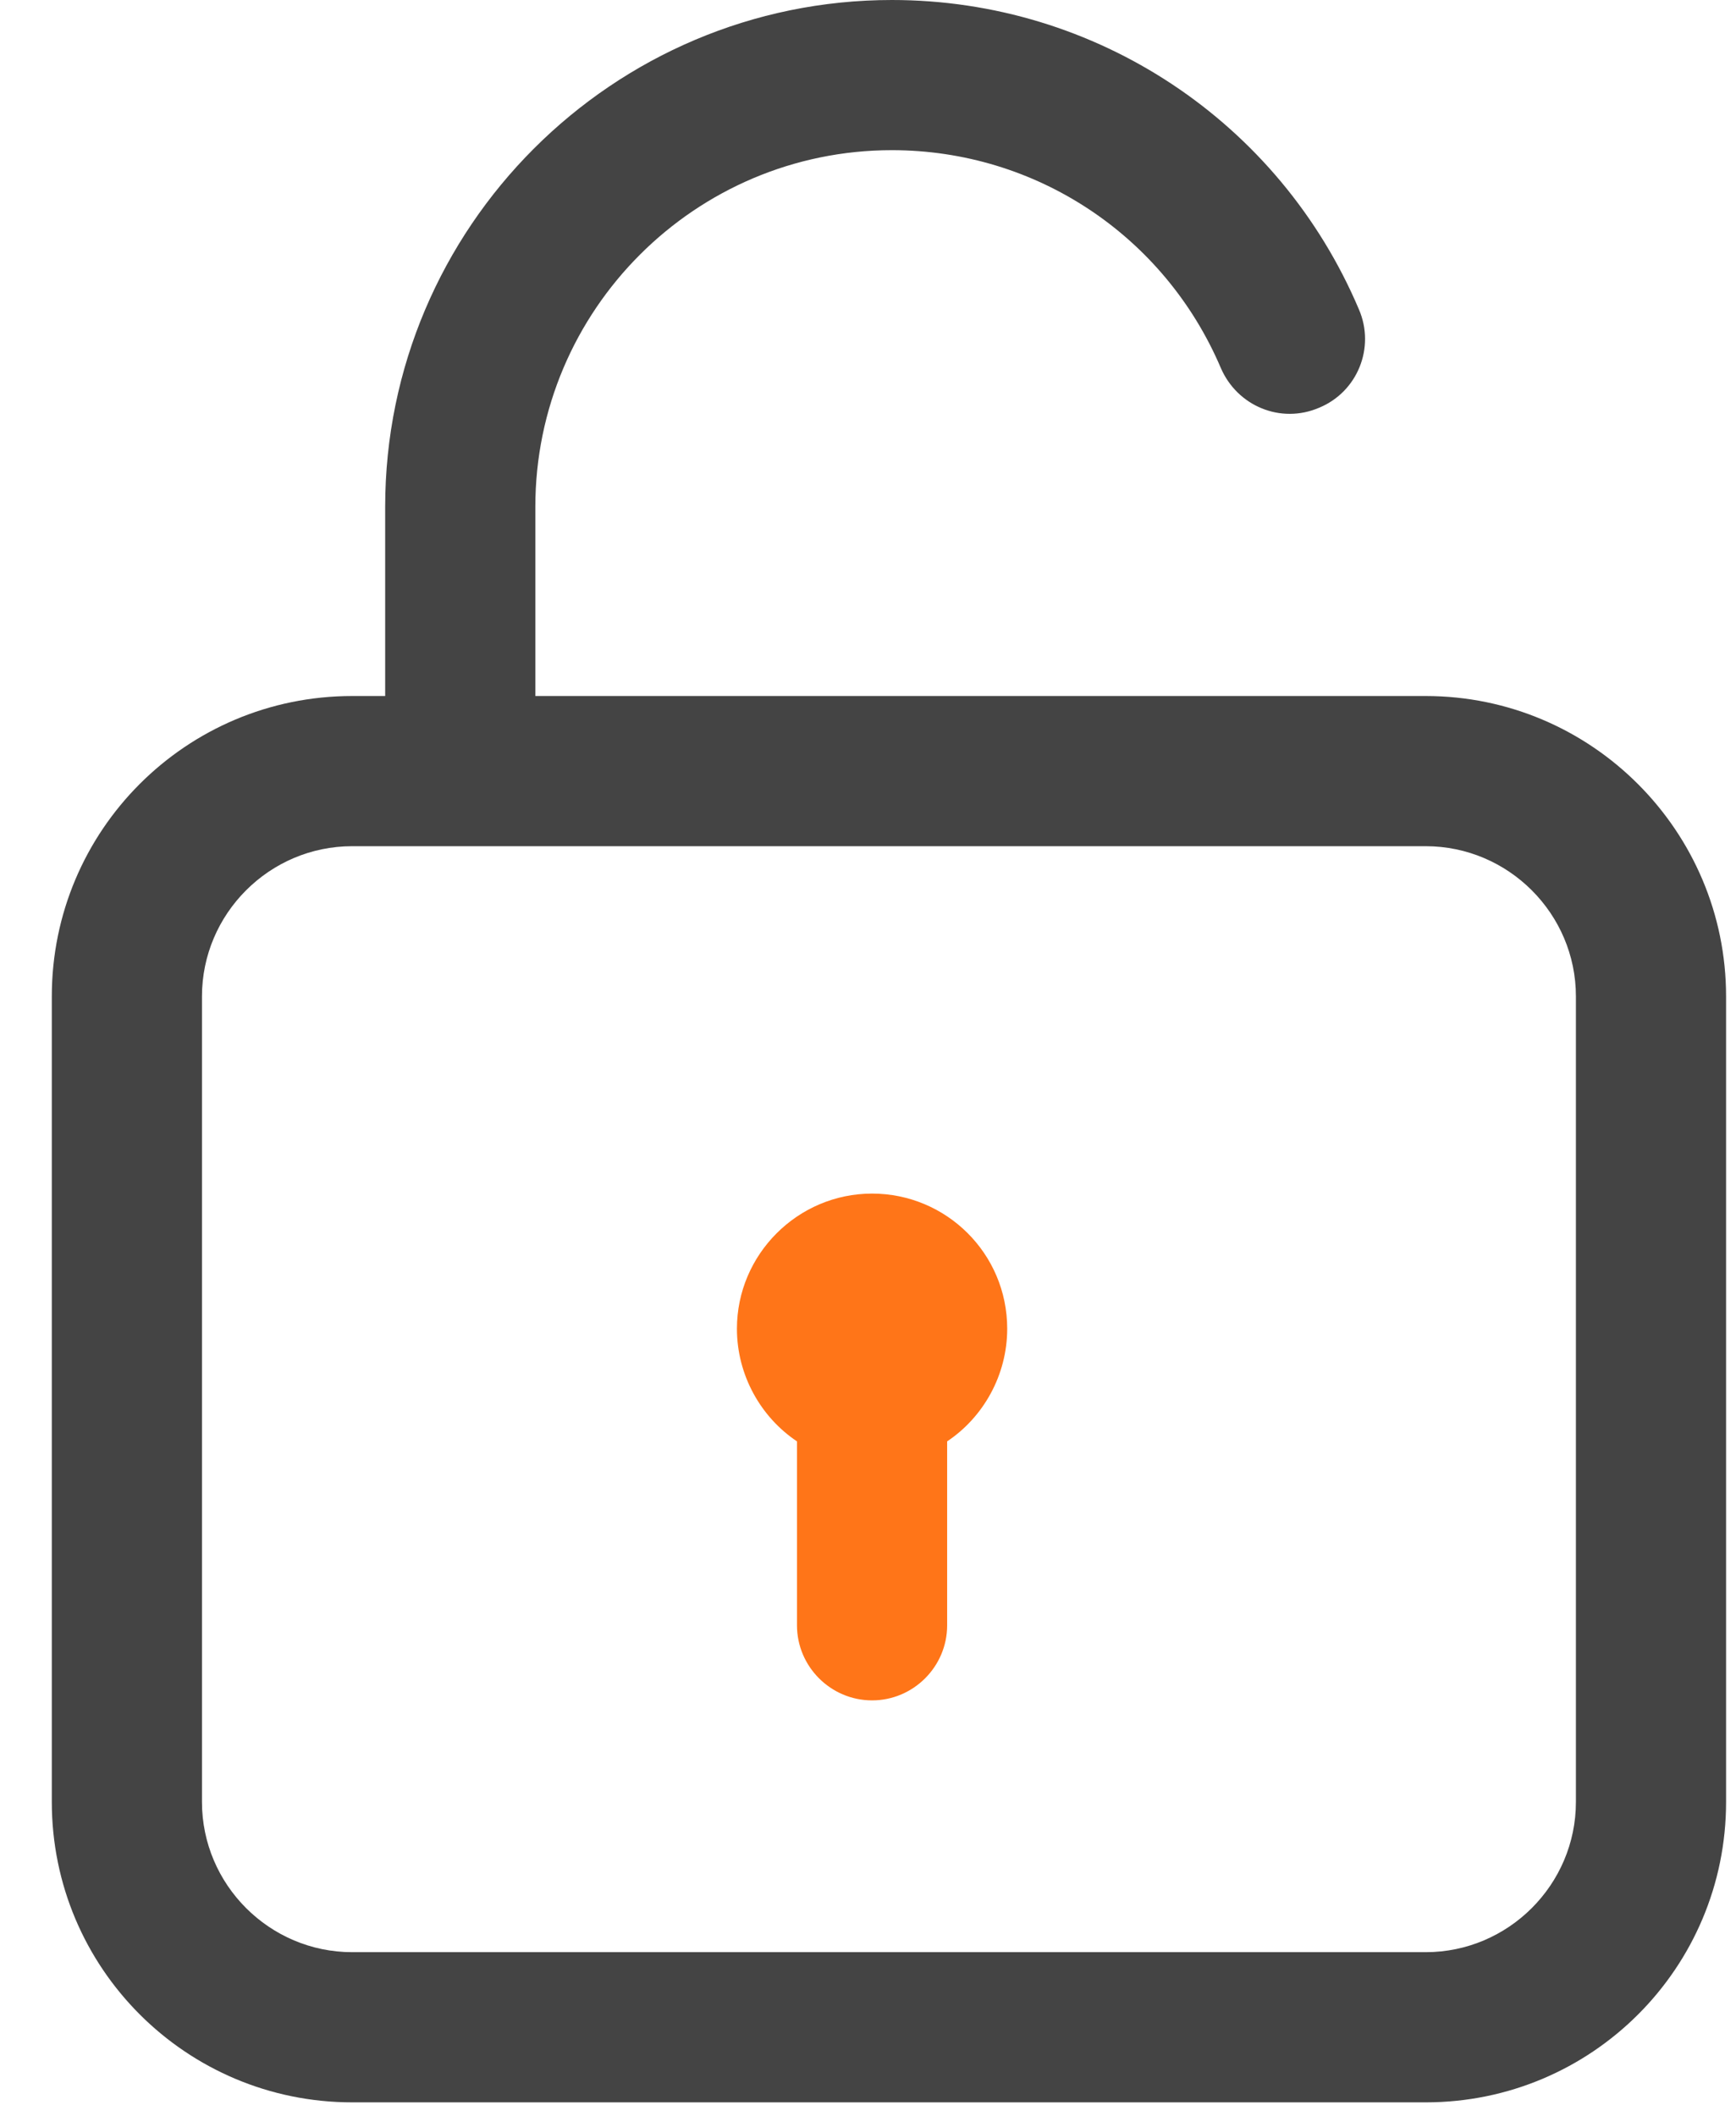 <svg width="32" height="39" viewBox="0 0 32 39" fill="none" xmlns="http://www.w3.org/2000/svg">
<path d="M26.281 12.829H9.868V9.342C9.868 5.716 12.815 2.768 16.441 2.768C19.098 2.768 21.465 4.346 22.503 6.781C22.807 7.487 23.61 7.819 24.316 7.515C25.022 7.224 25.354 6.408 25.049 5.702C23.582 2.242 20.206 0 16.441 0C11.293 0 7.1 4.193 7.1 9.342V12.829H6.491C3.432 12.829 0.955 15.306 0.955 18.365V33.214C0.955 36.273 3.432 38.75 6.491 38.75H26.281C29.34 38.75 31.817 36.273 31.817 33.214V18.365C31.817 15.32 29.34 12.829 26.281 12.829ZM29.049 33.214C29.049 34.737 27.803 35.982 26.281 35.982H6.491C4.968 35.982 3.723 34.737 3.723 33.214V18.365C3.723 16.842 4.968 15.597 6.491 15.597H26.281C27.803 15.597 29.049 16.842 29.049 18.365V33.214Z" fill="#444444"/>
<path d="M18.566 24.491C18.566 25.349 18.123 26.124 17.459 26.567V29.958C17.459 30.719 16.836 31.341 16.075 31.341C15.314 31.341 14.691 30.719 14.691 29.958V26.567C14.027 26.124 13.584 25.349 13.584 24.491C13.584 23.121 14.705 22 16.075 22C17.445 22 18.566 23.107 18.566 24.491Z" fill="#FF7518"/>
</svg>
